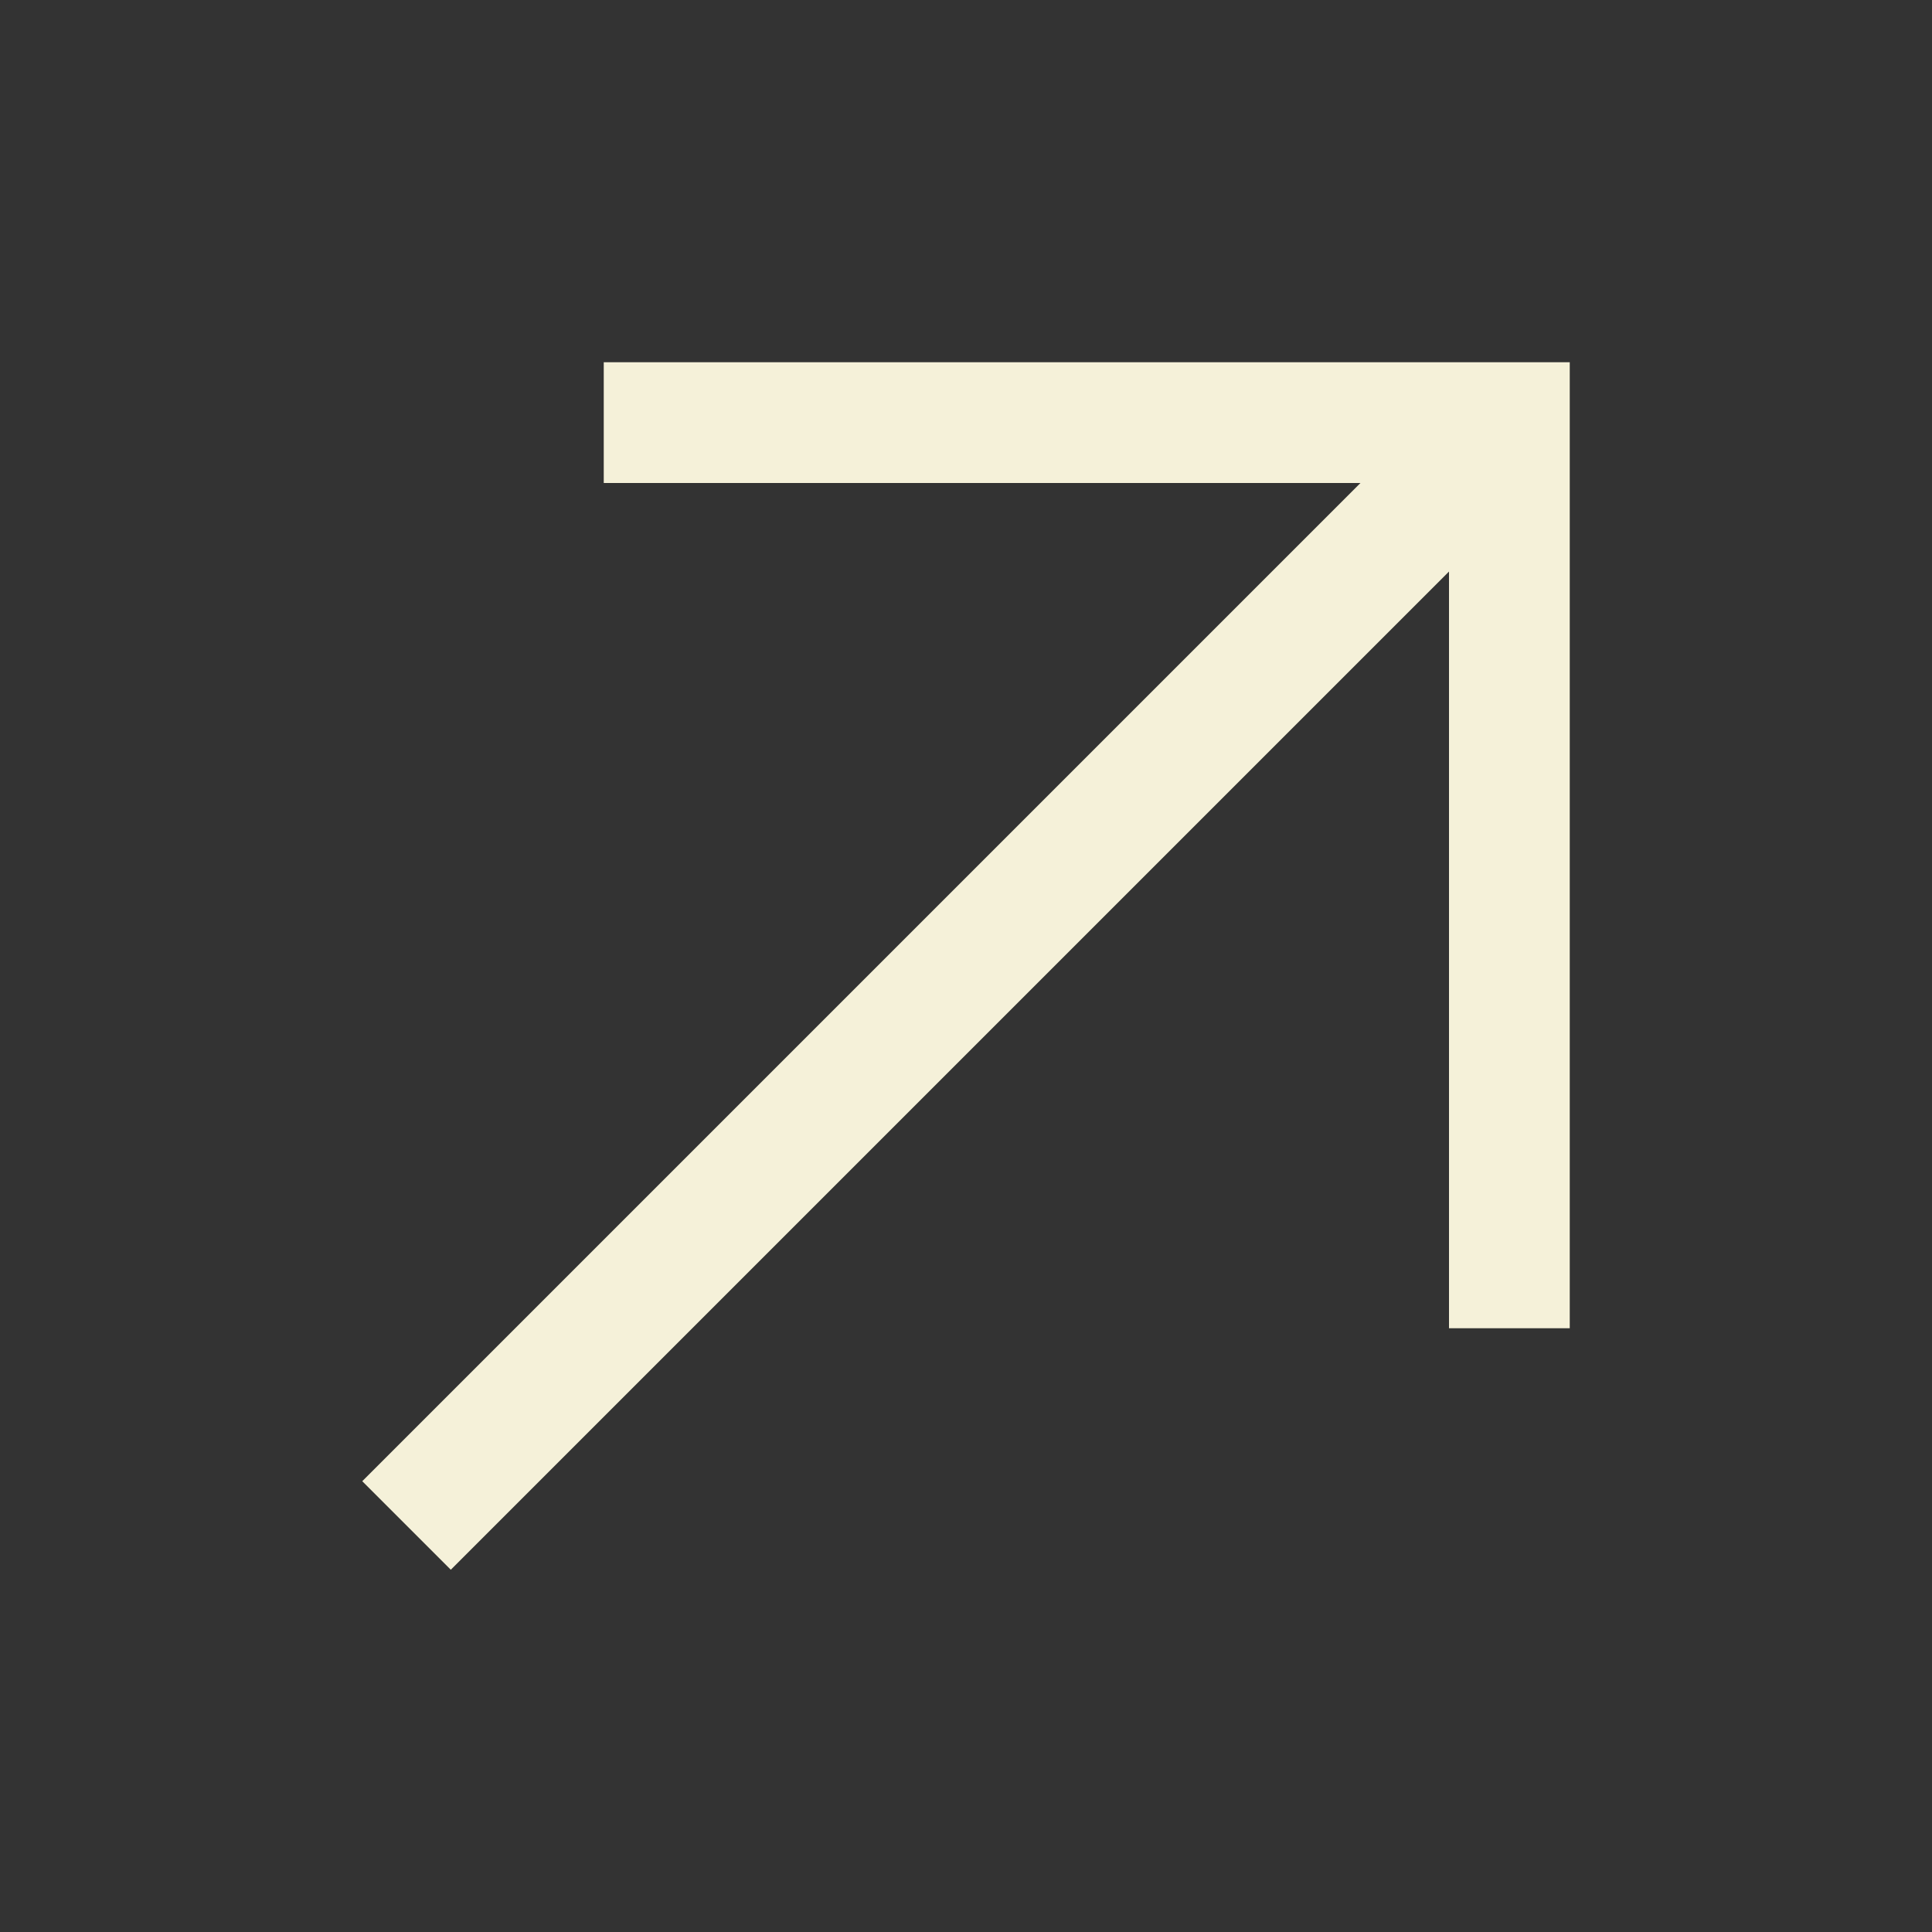 <svg xmlns="http://www.w3.org/2000/svg" xml:space="preserve" width="24" height="24" style="enable-background:new 0 0 24 24"><rect width="100%" height="100%" fill="#333333" stroke="none"/><path d="M7.5 4.5V6h9.4L4.5 18.4l1.1 1.1L18 7.1v9.4h1.5v-12h-12z" style="fill-rule:evenodd;clip-rule:evenodd;fill:#f5f1d9"/></svg>